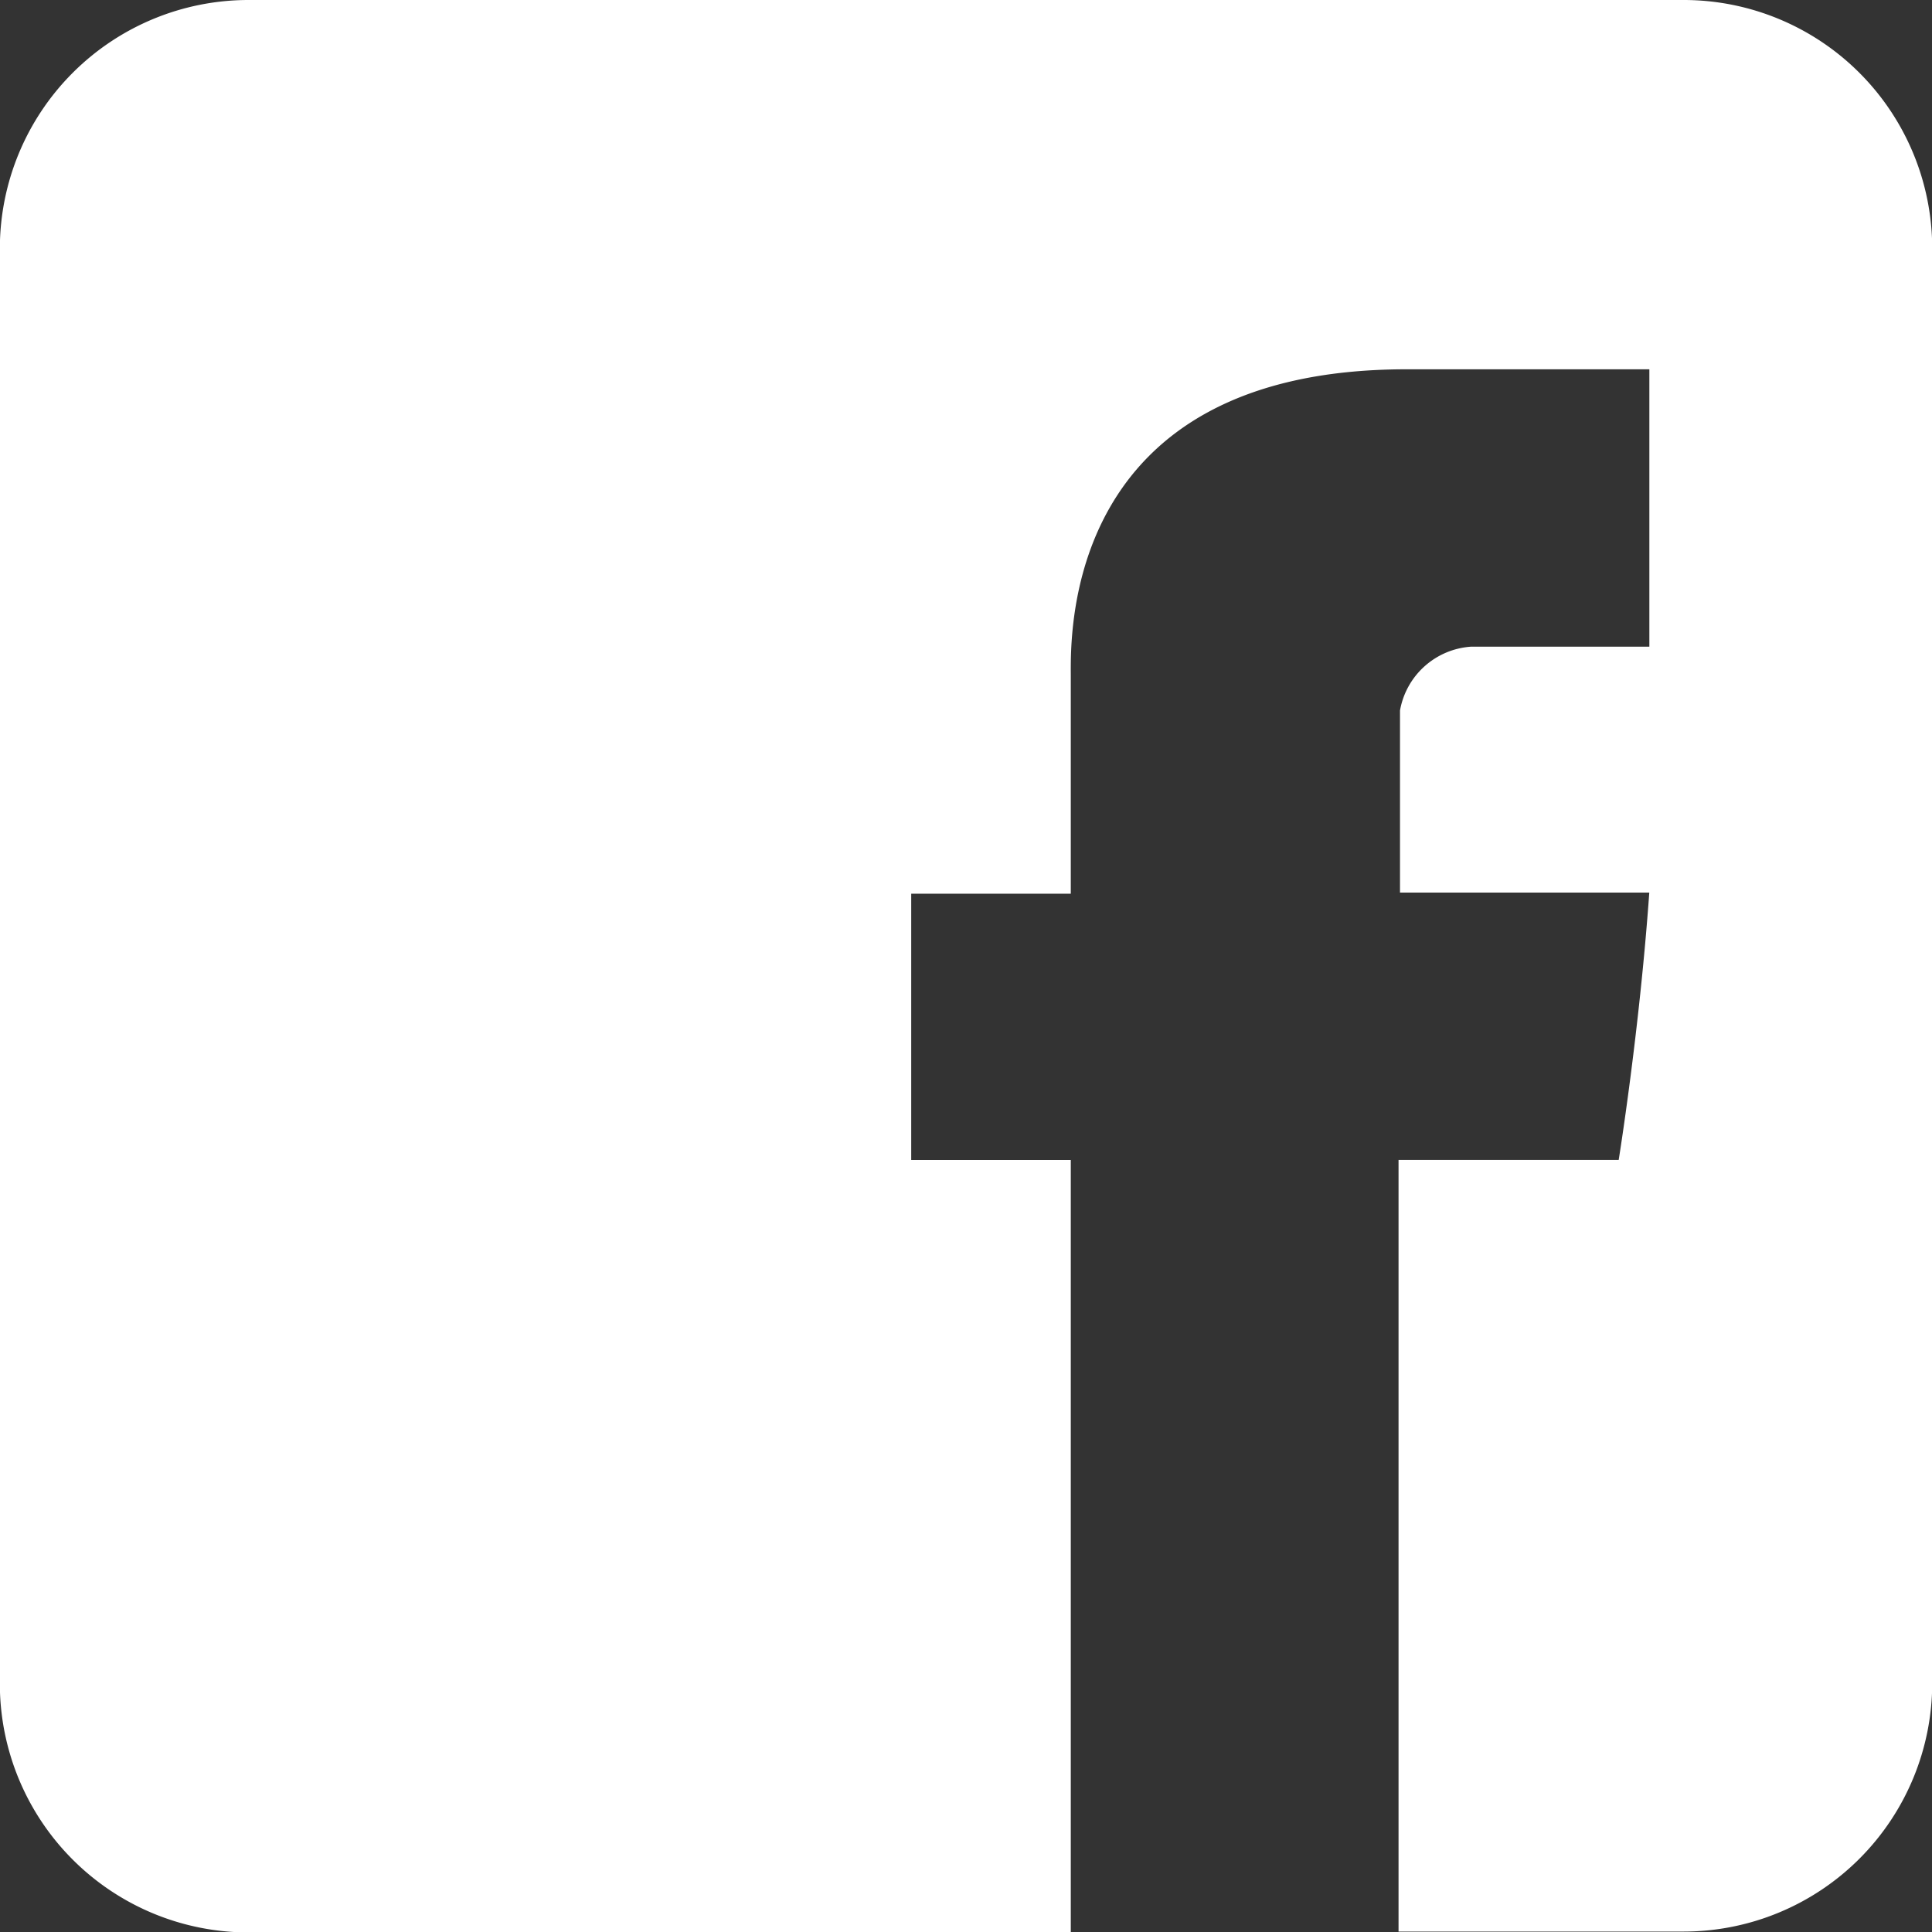 <svg xmlns="http://www.w3.org/2000/svg" width="26.467" height="26.467" viewBox="0 0 26.467 26.467"><rect x="0" y="0" width="26.467" height="26.467" fill="#333333" stroke="none"/><defs><style>.a{fill:#fff;fill-rule:evenodd;}</style></defs><path class="a" d="M48.517,765.209H28.845a3.407,3.407,0,0,0-3.4,3.4v19.673a3.407,3.407,0,0,0,3.4,3.4H40.116V781.1H37.93v-3.648h2.186v-2.984c0-.545-.111-4.2,4.6-4.2h3.326v3.8H45.6a1.061,1.061,0,0,0-.974.874v2.495h3.415c-.136,1.913-.419,3.662-.419,3.662H44.606v10.571h3.911a3.406,3.406,0,0,0,3.4-3.4V768.606A3.406,3.406,0,0,0,48.517,765.209Z" transform="translate(-25.447 -765.209)"/></svg>